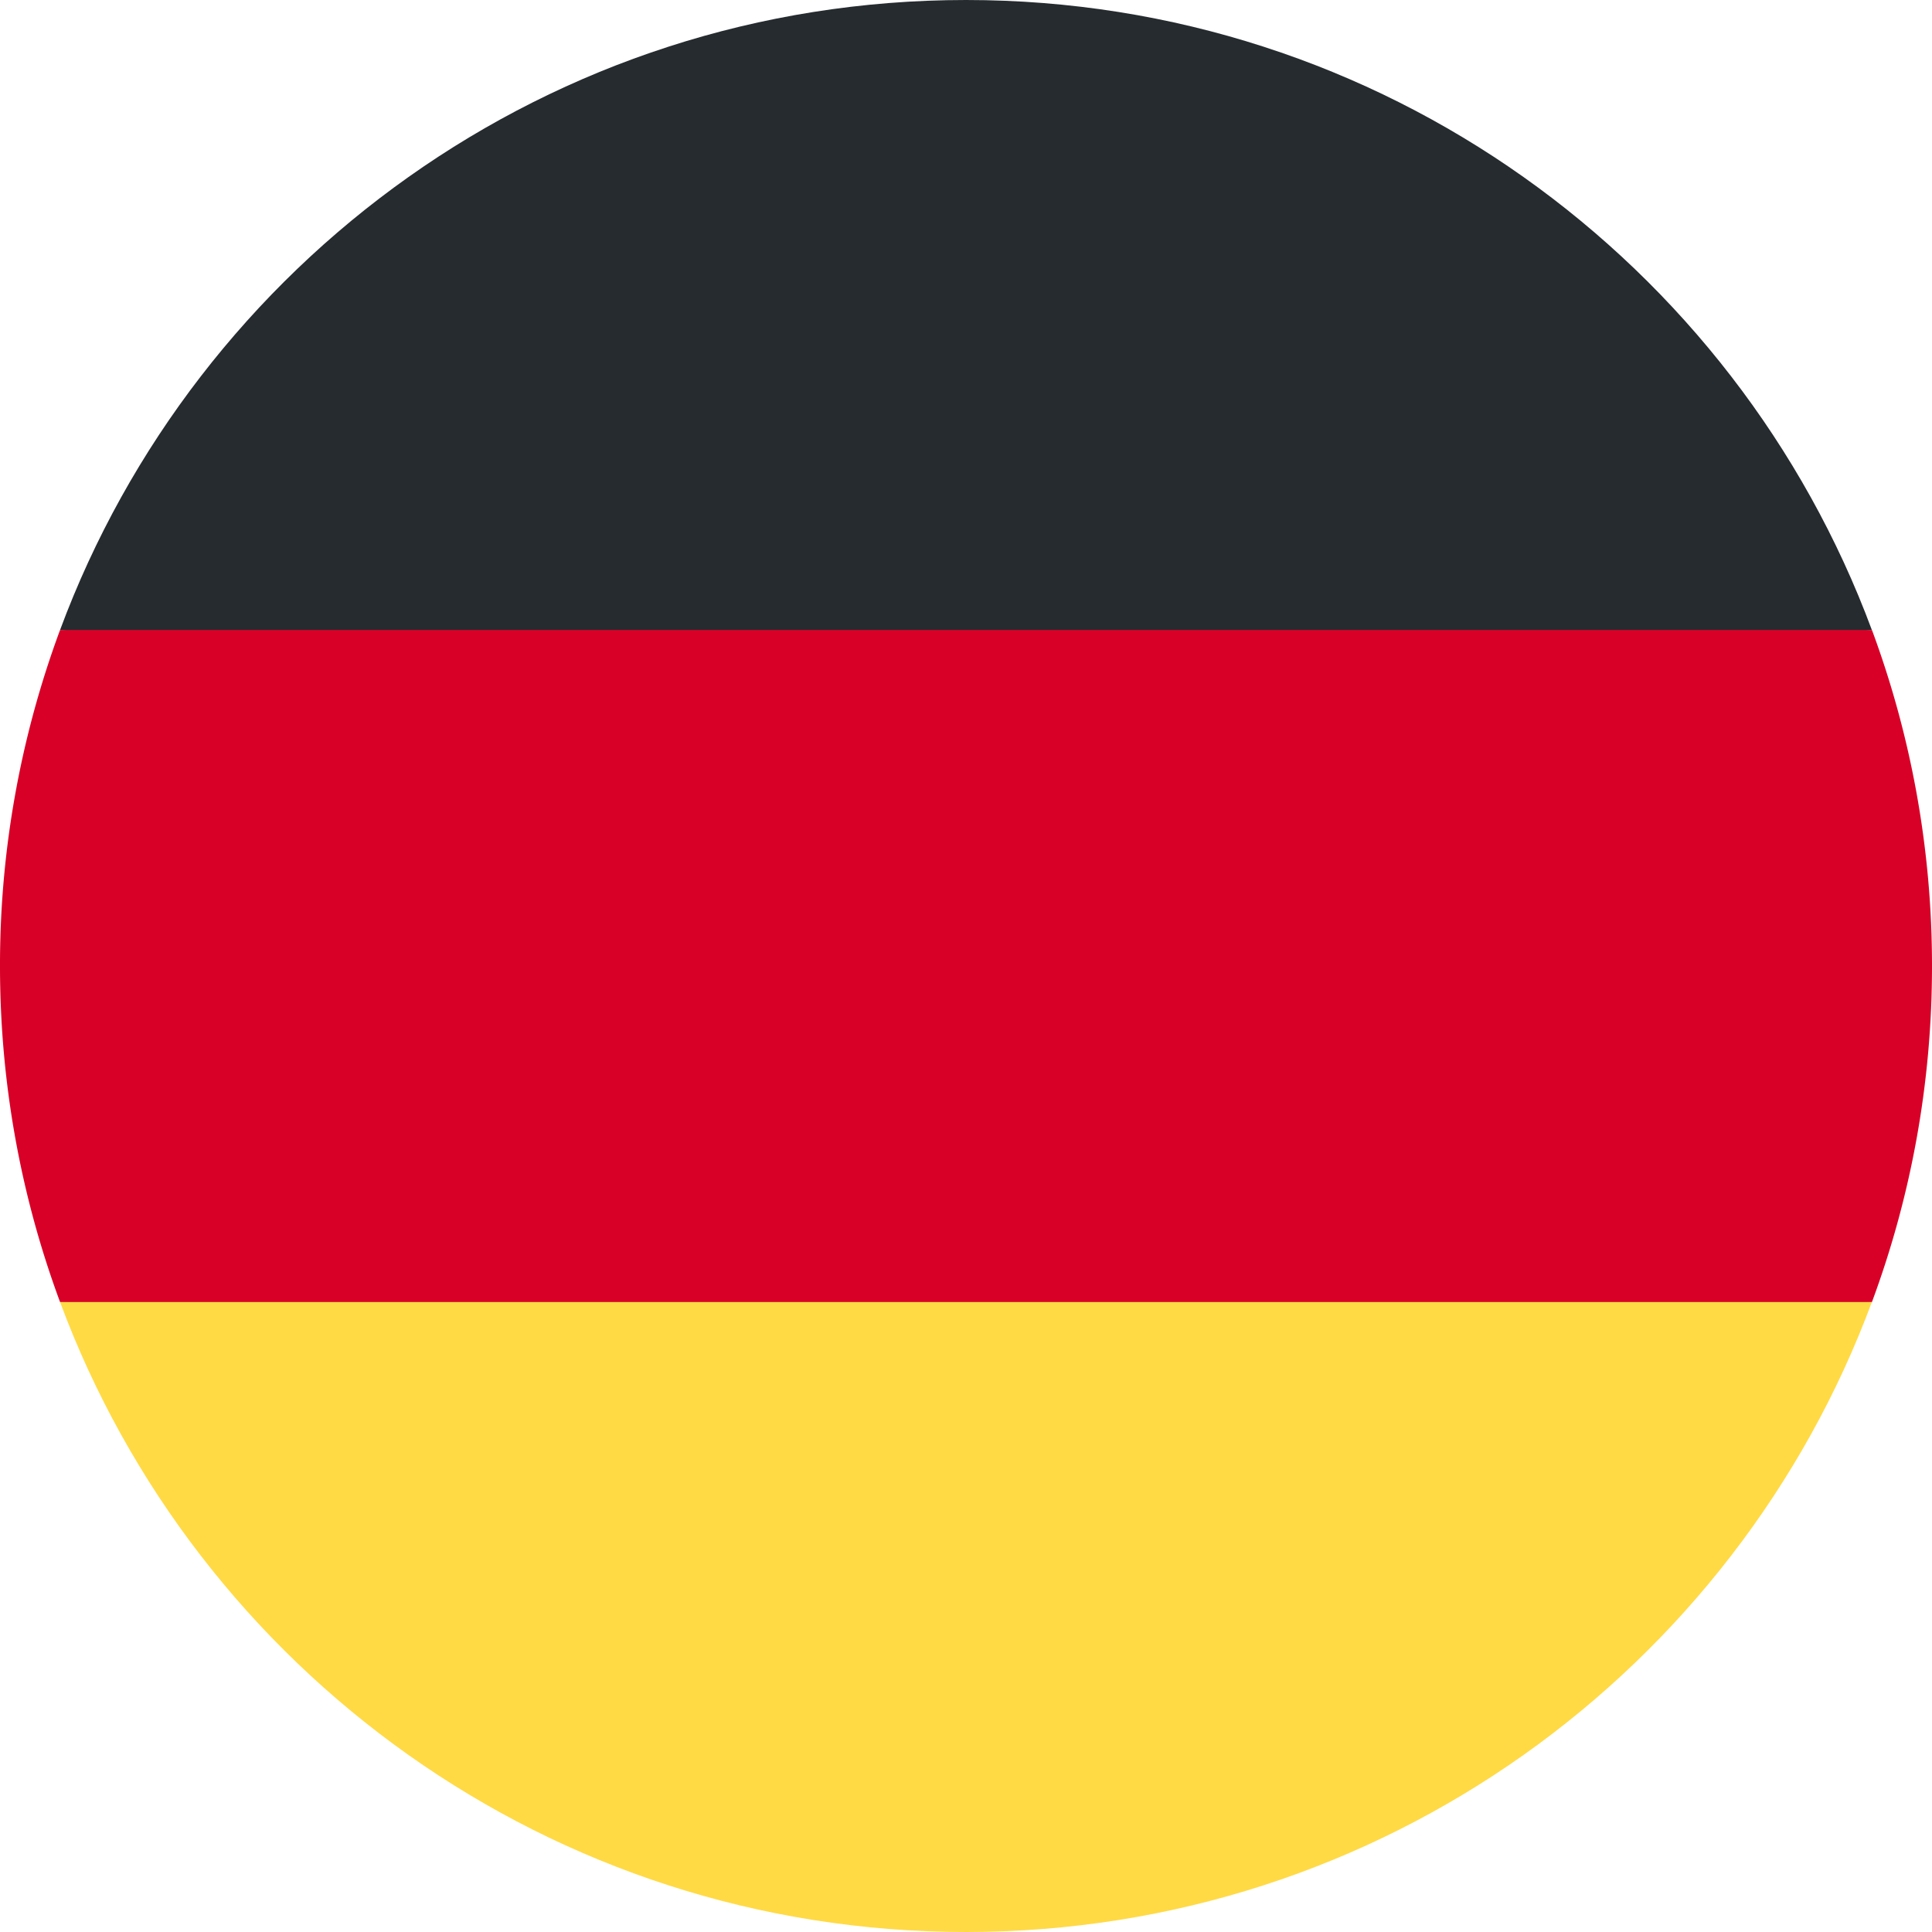<svg xmlns="http://www.w3.org/2000/svg" width="24" height="24" fill="none"><g clip-path="url(#a)"><path fill="#FFDA44" d="M.746 16.174C2.442 20.744 6.84 24 12 24c5.16 0 9.558-3.256 11.253-7.826L12 15.131.746 16.174Z"/><path fill="#252B2E" d="M12 0C6.84 0 2.442 3.256.746 7.826L12 8.87l11.253-1.044C21.558 3.256 17.16 0 12 0Z"/><path fill="#D80027" d="M.746 7.826A11.974 11.974 0 0 0 0 12c0 1.468.264 2.874.746 4.174h22.508c.482-1.3.746-2.706.746-4.174 0-1.468-.264-2.874-.746-4.174H.746Z"/></g><defs><clipPath id="a"><path fill="#fff" d="M0 0h24v24H0z"/></clipPath></defs></svg>